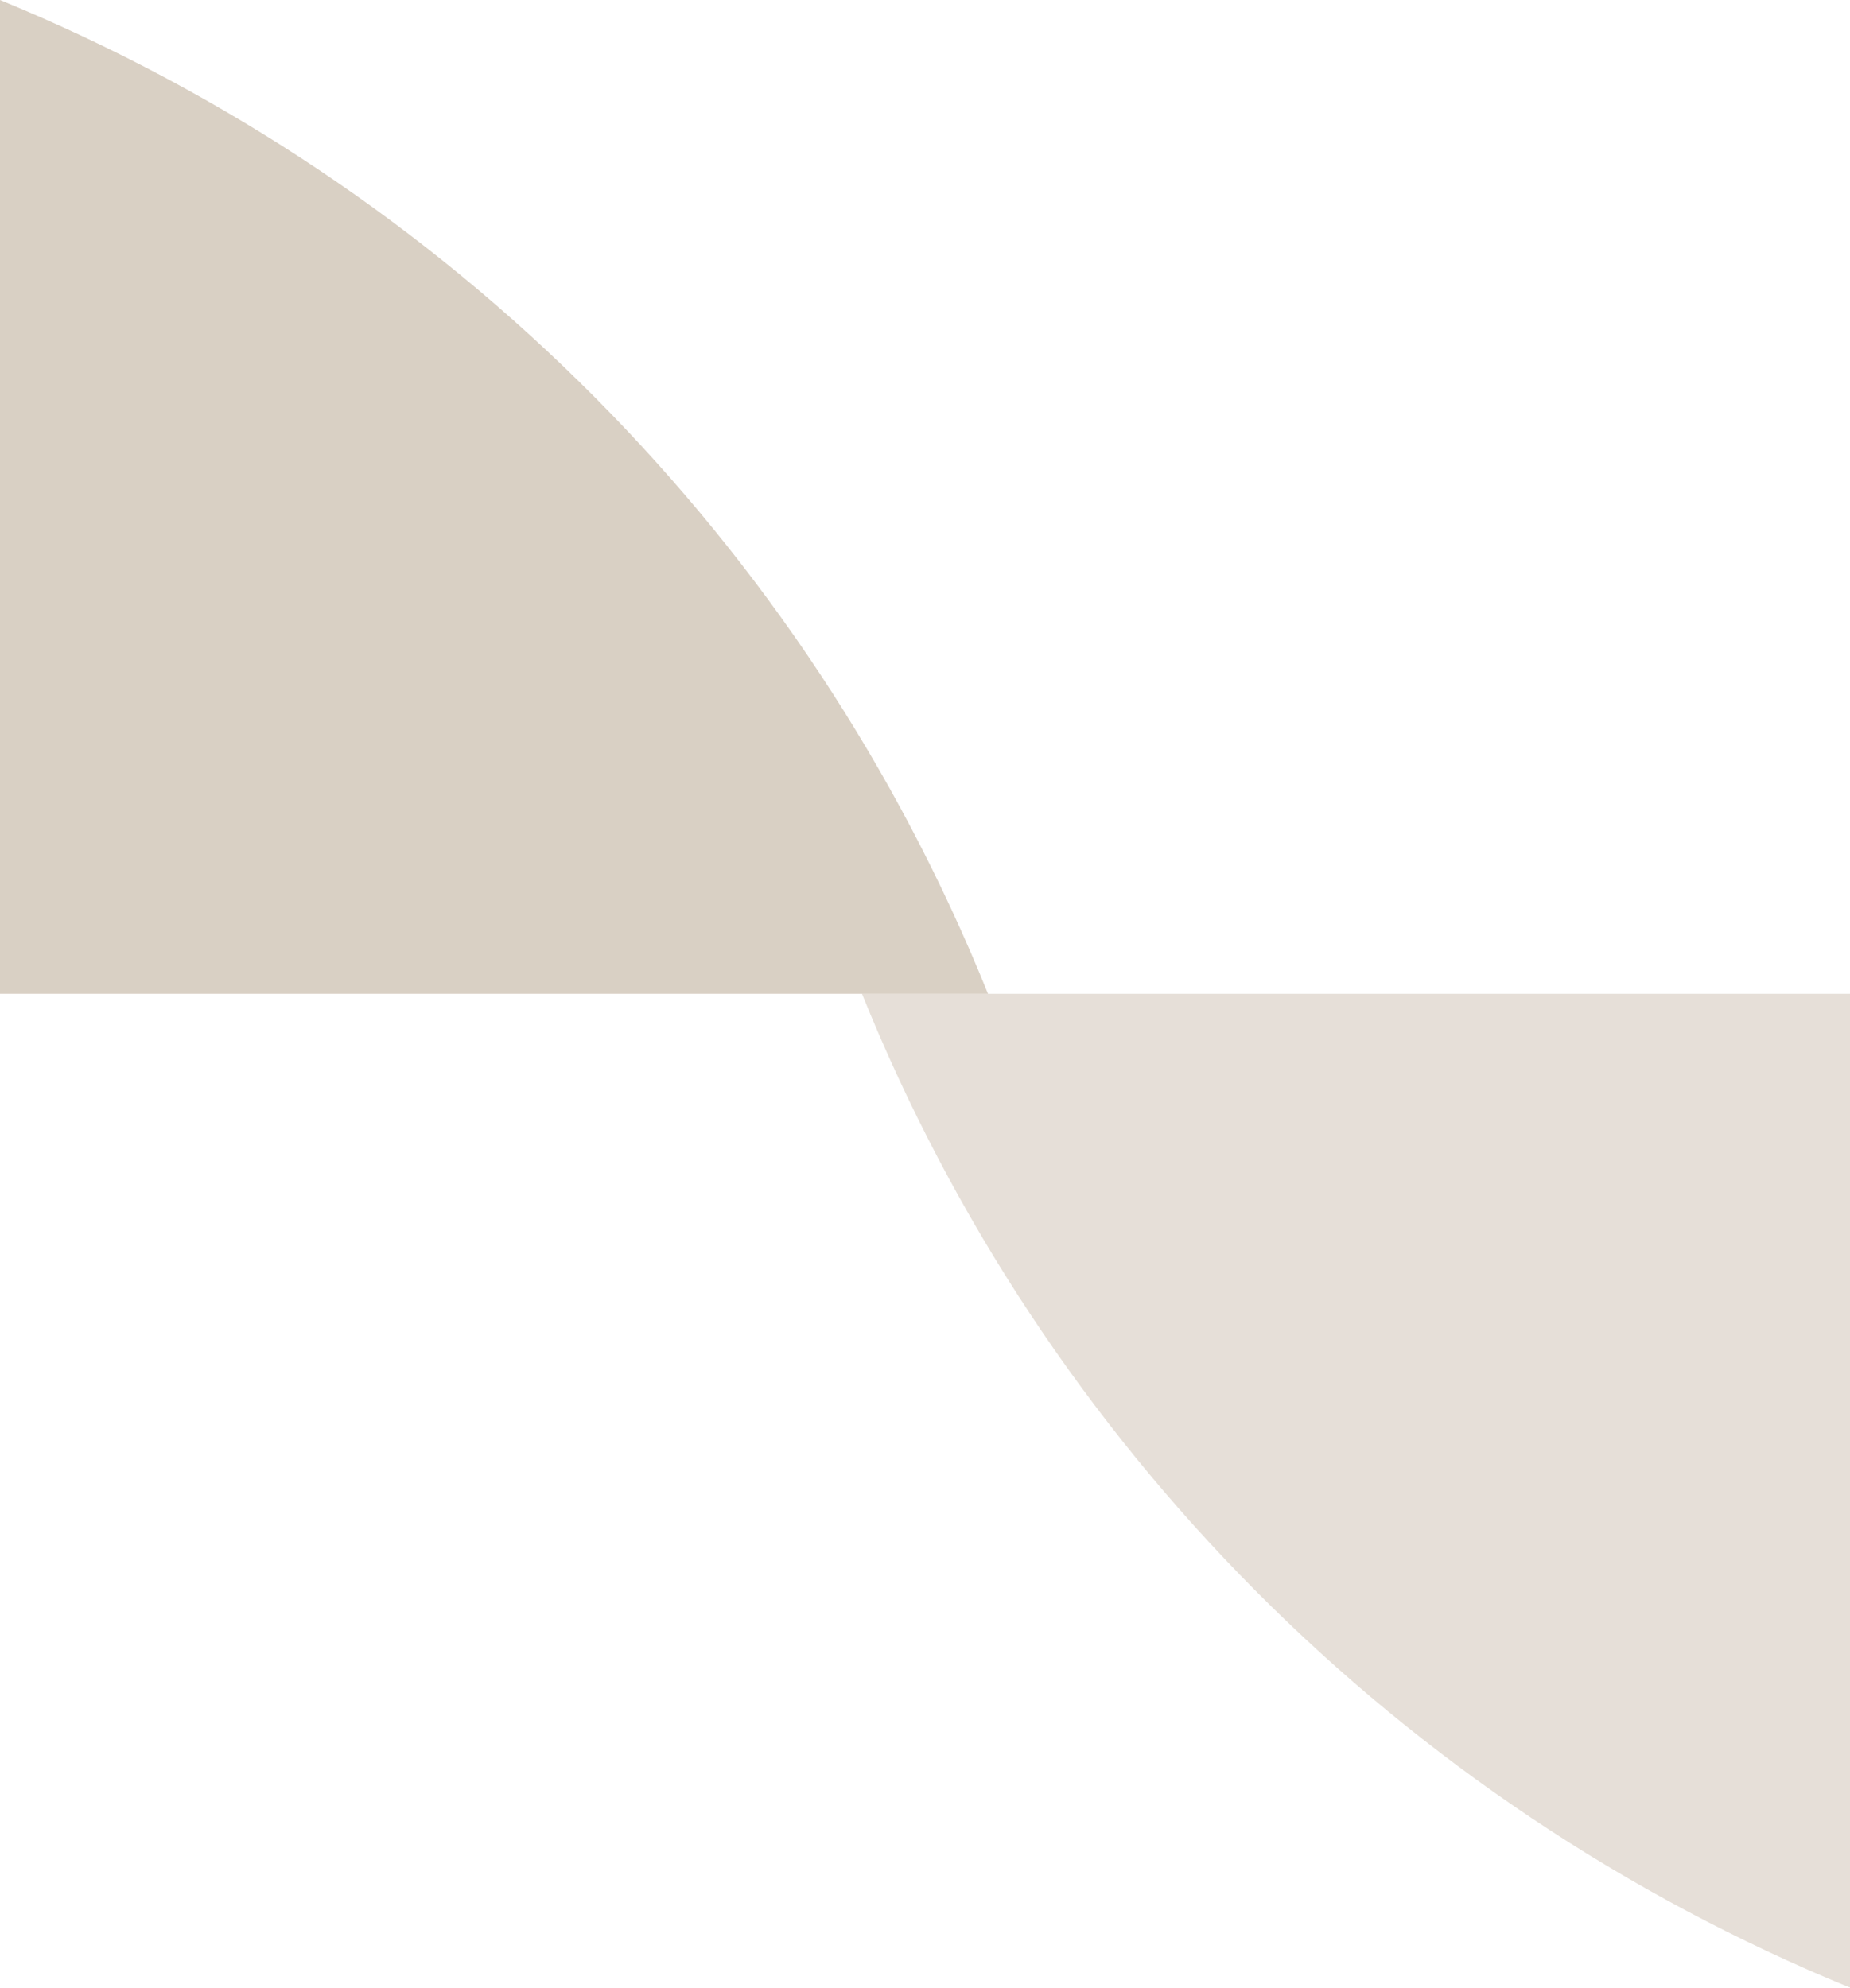 <?xml version="1.0" encoding="UTF-8"?><svg id="Ebene_2" xmlns="http://www.w3.org/2000/svg" xmlns:xlink="http://www.w3.org/1999/xlink" viewBox="0 0 543.205 583.513"><defs><style>.cls-1{opacity:.6;}.cls-2{clip-path:url(#clippath-2);}.cls-3{fill:#c0b09d;}.cls-3,.cls-4{stroke-width:0px;}.cls-4{fill:none;}.cls-5{opacity:.4;}.cls-6{clip-path:url(#clippath-1);}.cls-7{clip-path:url(#clippath);}.cls-8{clip-path:url(#clippath-3);}</style><clipPath id="clippath"><rect class="cls-4" width="543.205" height="583.513"/></clipPath><clipPath id="clippath-1"><rect class="cls-4" width="543.205" height="583.513"/></clipPath><clipPath id="clippath-2"><rect class="cls-4" x="246.101" y="282.756" width="298.104" height="309.757"/></clipPath><clipPath id="clippath-3"><rect class="cls-4" x="-1" y="-9" width="298.104" height="309.756"/></clipPath></defs><g id="Ebene_1-2"><g class="cls-7"><g class="cls-6"><g class="cls-5"><g class="cls-2"><path class="cls-3" d="m253.101,291.756c53.393,132.399,158.01,237.612,290.104,291.757v-291.757H253.101Z"/></g></g><g class="cls-1"><g class="cls-8"><path class="cls-3" d="m290.104,291.756C236.711,159.357,132.094,54.144-0-.001v291.757h290.104Z"/></g></g></g></g></g></svg>